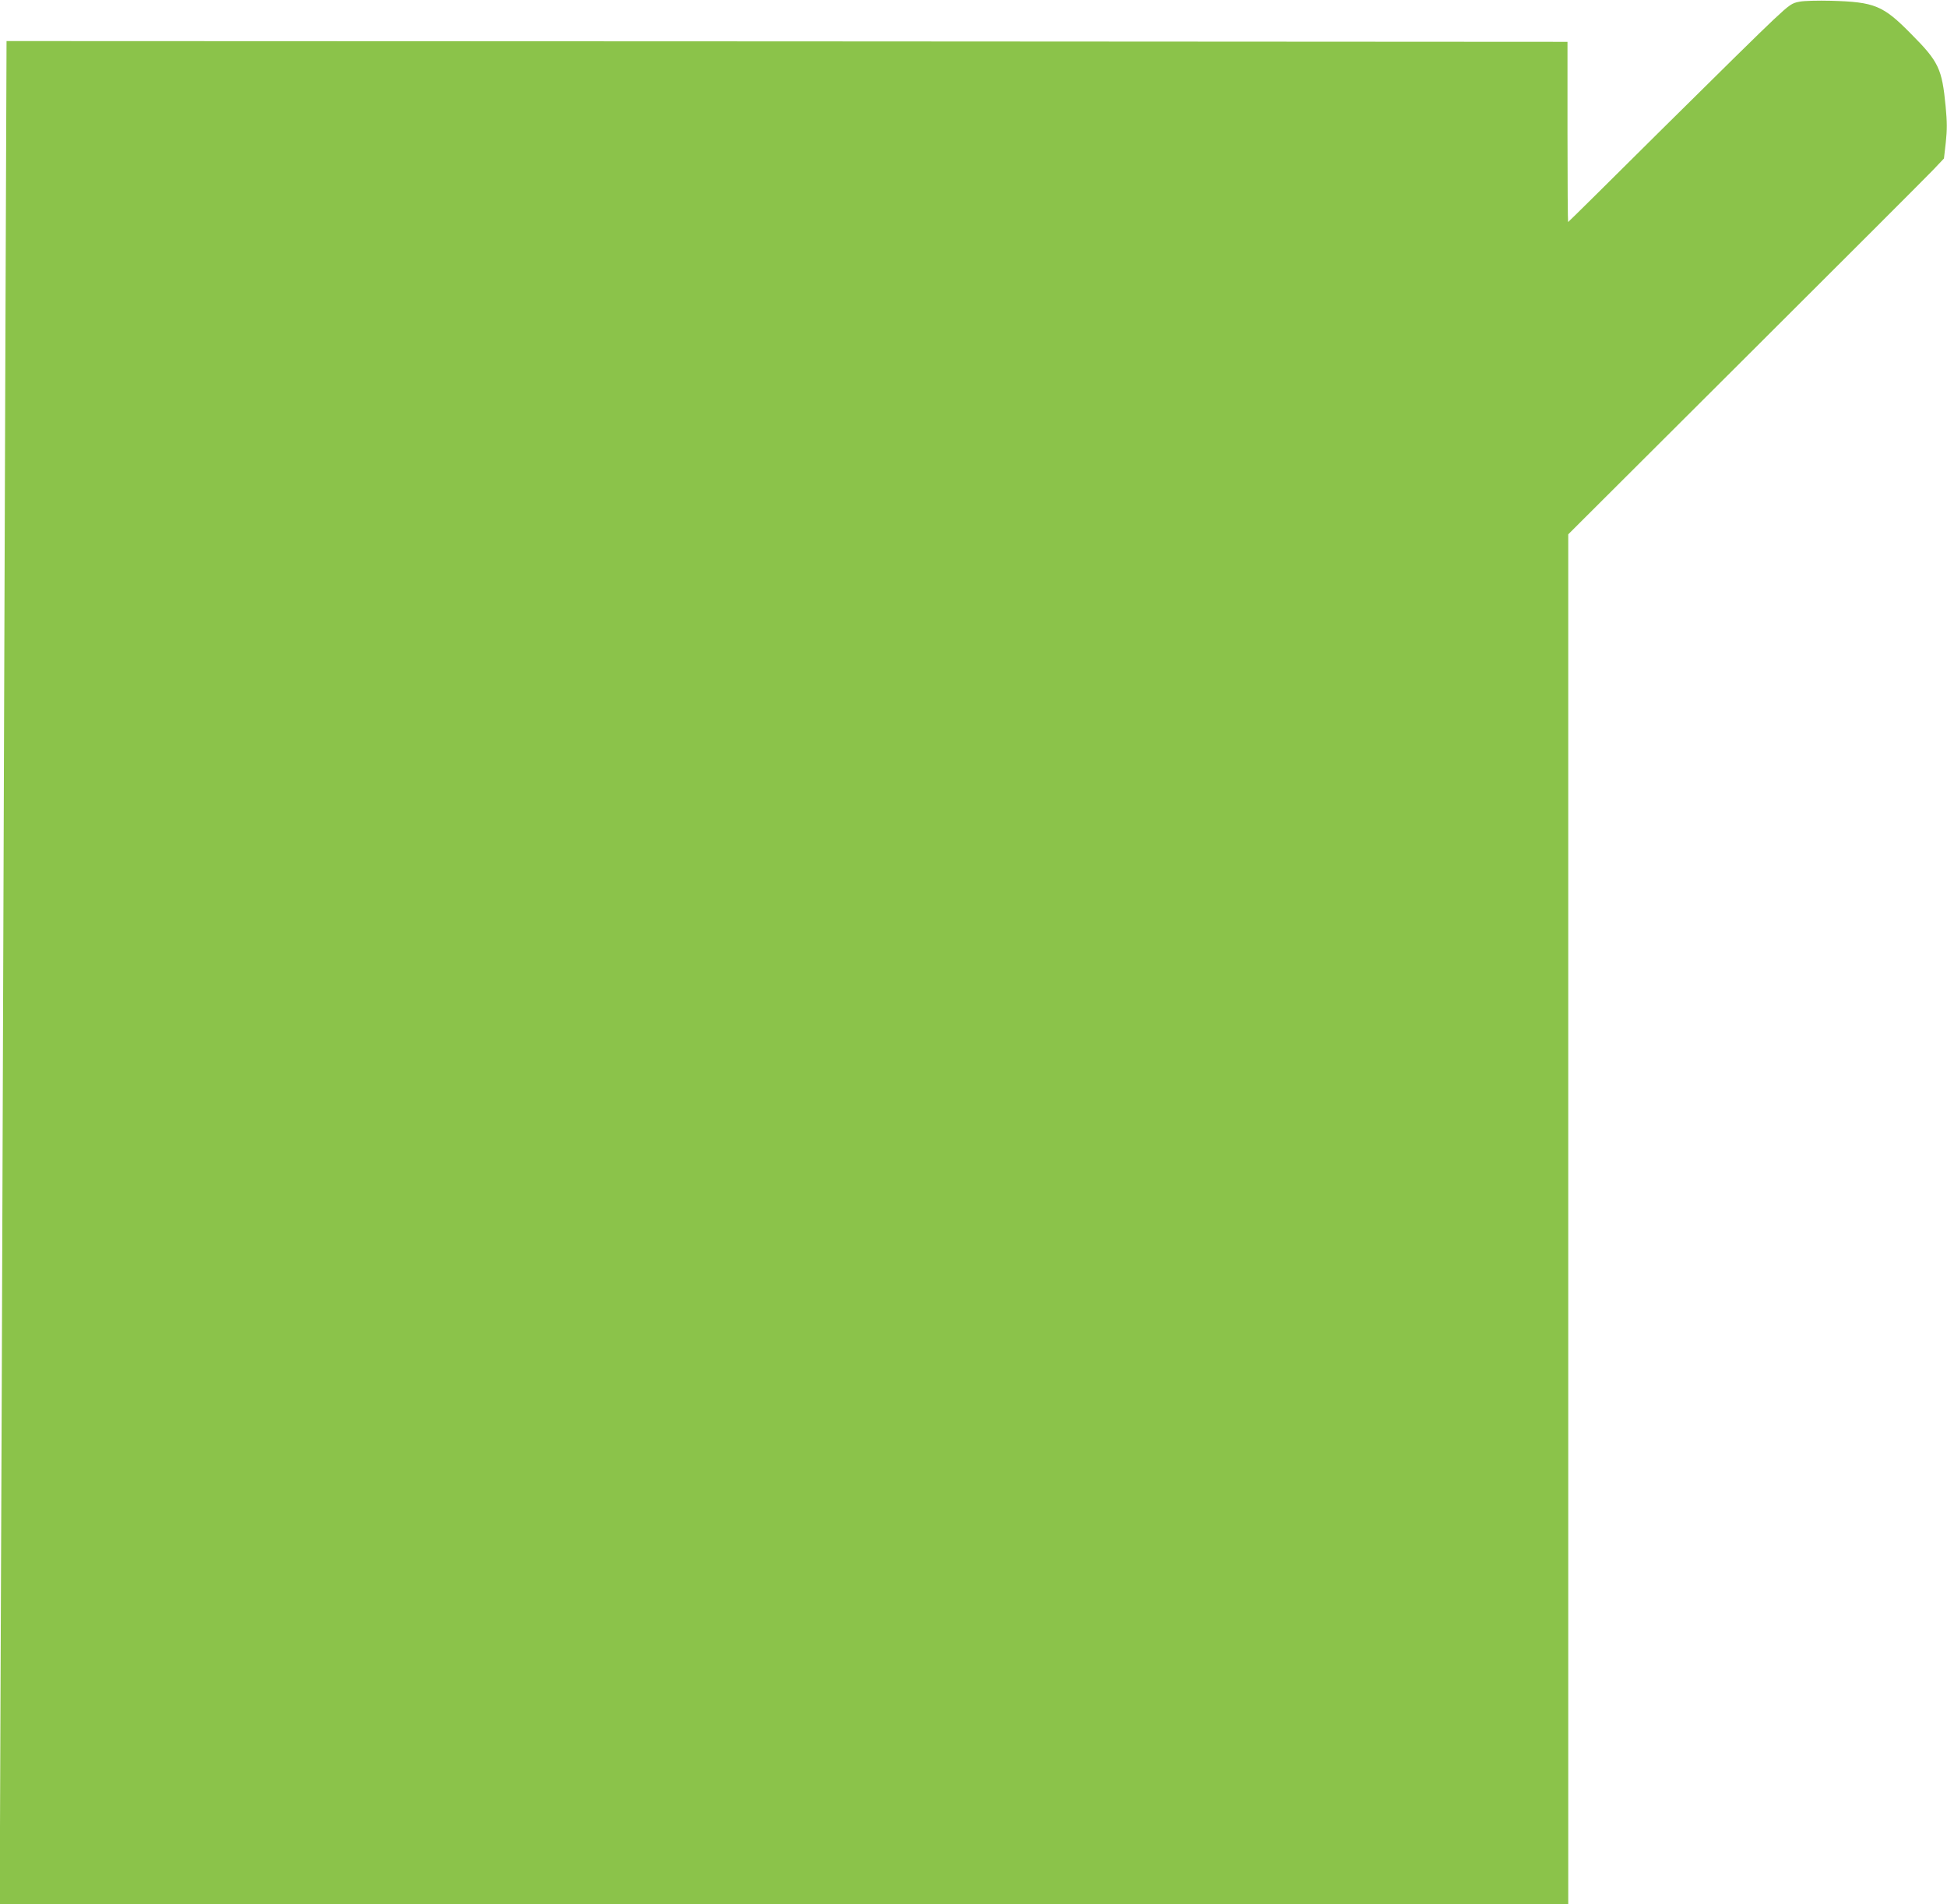 <?xml version="1.0" standalone="no"?>
<!DOCTYPE svg PUBLIC "-//W3C//DTD SVG 20010904//EN"
 "http://www.w3.org/TR/2001/REC-SVG-20010904/DTD/svg10.dtd">
<svg version="1.0" xmlns="http://www.w3.org/2000/svg"
 width="1280pt" height="1252pt" viewBox="0 0 1280 1252"
 preserveAspectRatio="xMidYMid meet">
<g transform="translate(0,1252) scale(0.1,-0.1)"
fill="#8bc34a" stroke="none">
<path d="M11831 12509 c-50 -9 -63 -17 -170 -117 -64 -59 -393 -383 -732 -719
-339 -337 -618 -613 -620 -613 -2 0 -4 267 -4 592 l0 593 -5131 3 -5131 2 -7
-1832 c-4 -1008 -11 -3082 -16 -4608 -5 -1526 -12 -3458 -16 -4292 l-6 -1518
5156 0 5156 0 0 4503 0 4504 1162 1159 c639 637 1195 1193 1235 1235 l73 77
12 105 c9 84 9 134 -1 238 -24 248 -45 293 -227 476 -185 188 -239 210 -529
218 -82 2 -174 0 -204 -6z"/>
</g>
</svg>
